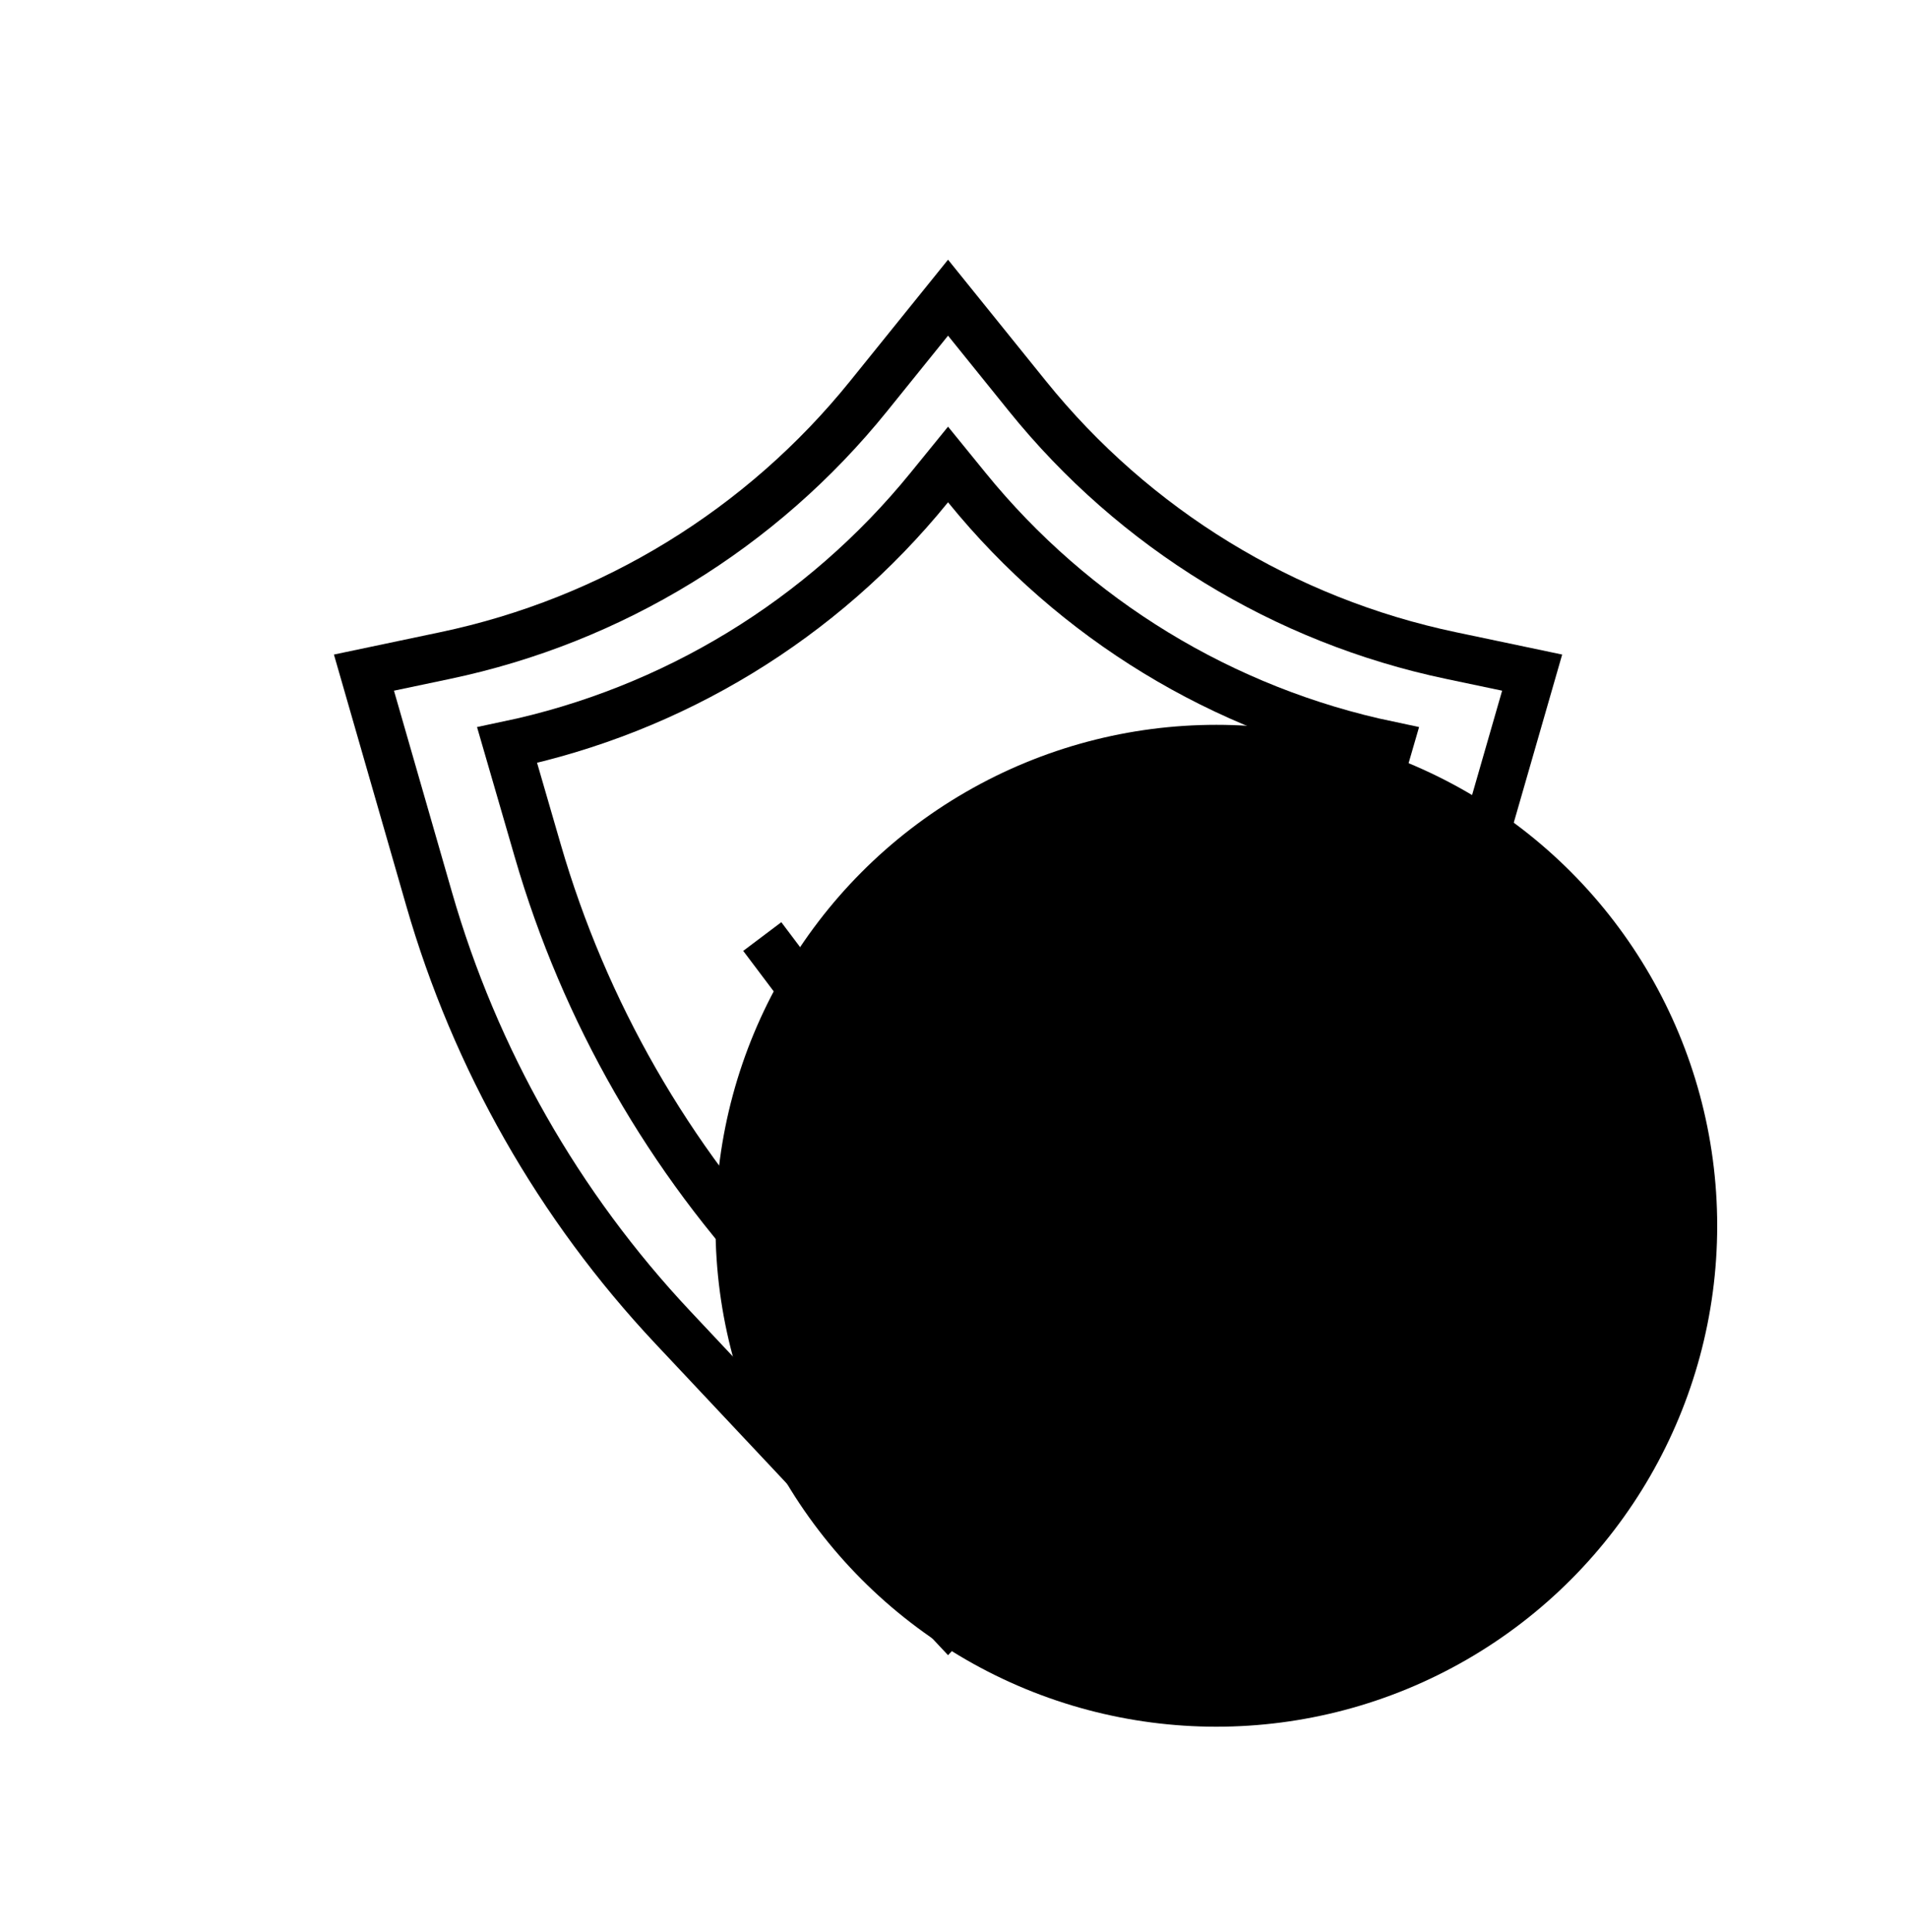<svg width="80" height="81" viewBox="0 0 80 81" fill="none" xmlns="http://www.w3.org/2000/svg">
<circle cx="51" cy="51.386" r="21" fill="#EF4E4E" style="fill:#EF4E4E;fill:color(display-p3 0.937 0.306 0.306);fill-opacity:1;"/>
<path d="M28.212 55.648C23.429 50.558 19.926 44.403 17.993 37.691L15.26 28.197L18.661 27.482C25.658 26.013 31.931 22.171 36.42 16.606L39.75 12.479L43.08 16.606C47.569 22.171 53.842 26.013 60.839 27.482L64.241 28.197L61.507 37.691C59.574 44.403 56.071 50.558 51.288 55.648L39.75 67.927L28.212 55.648Z" stroke="#0D0853" style="stroke:#0D0853;stroke:color(display-p3 0.05 0.03 0.327);stroke-opacity:1;" stroke-width="2"/>
<path d="M32.865 53.666C28.042 48.576 24.504 42.406 22.549 35.671L21.262 31.236C28.218 29.777 34.463 25.972 38.948 20.457L39.75 19.471L40.552 20.457C45.037 25.972 51.282 29.777 58.239 31.236L56.951 35.671C54.996 42.406 51.458 48.575 46.635 53.666L39.75 60.933L32.865 53.666Z" stroke="#0D0853" style="stroke:#0D0853;stroke:color(display-p3 0.05 0.03 0.327);stroke-opacity:1;" stroke-width="2"/>
<path d="M31.961 39.261L37.007 45.961L48.743 33.386" stroke="#0D0853" style="stroke:#0D0853;stroke:color(display-p3 0.05 0.03 0.327);stroke-opacity:1;" stroke-width="2"/>
</svg>

